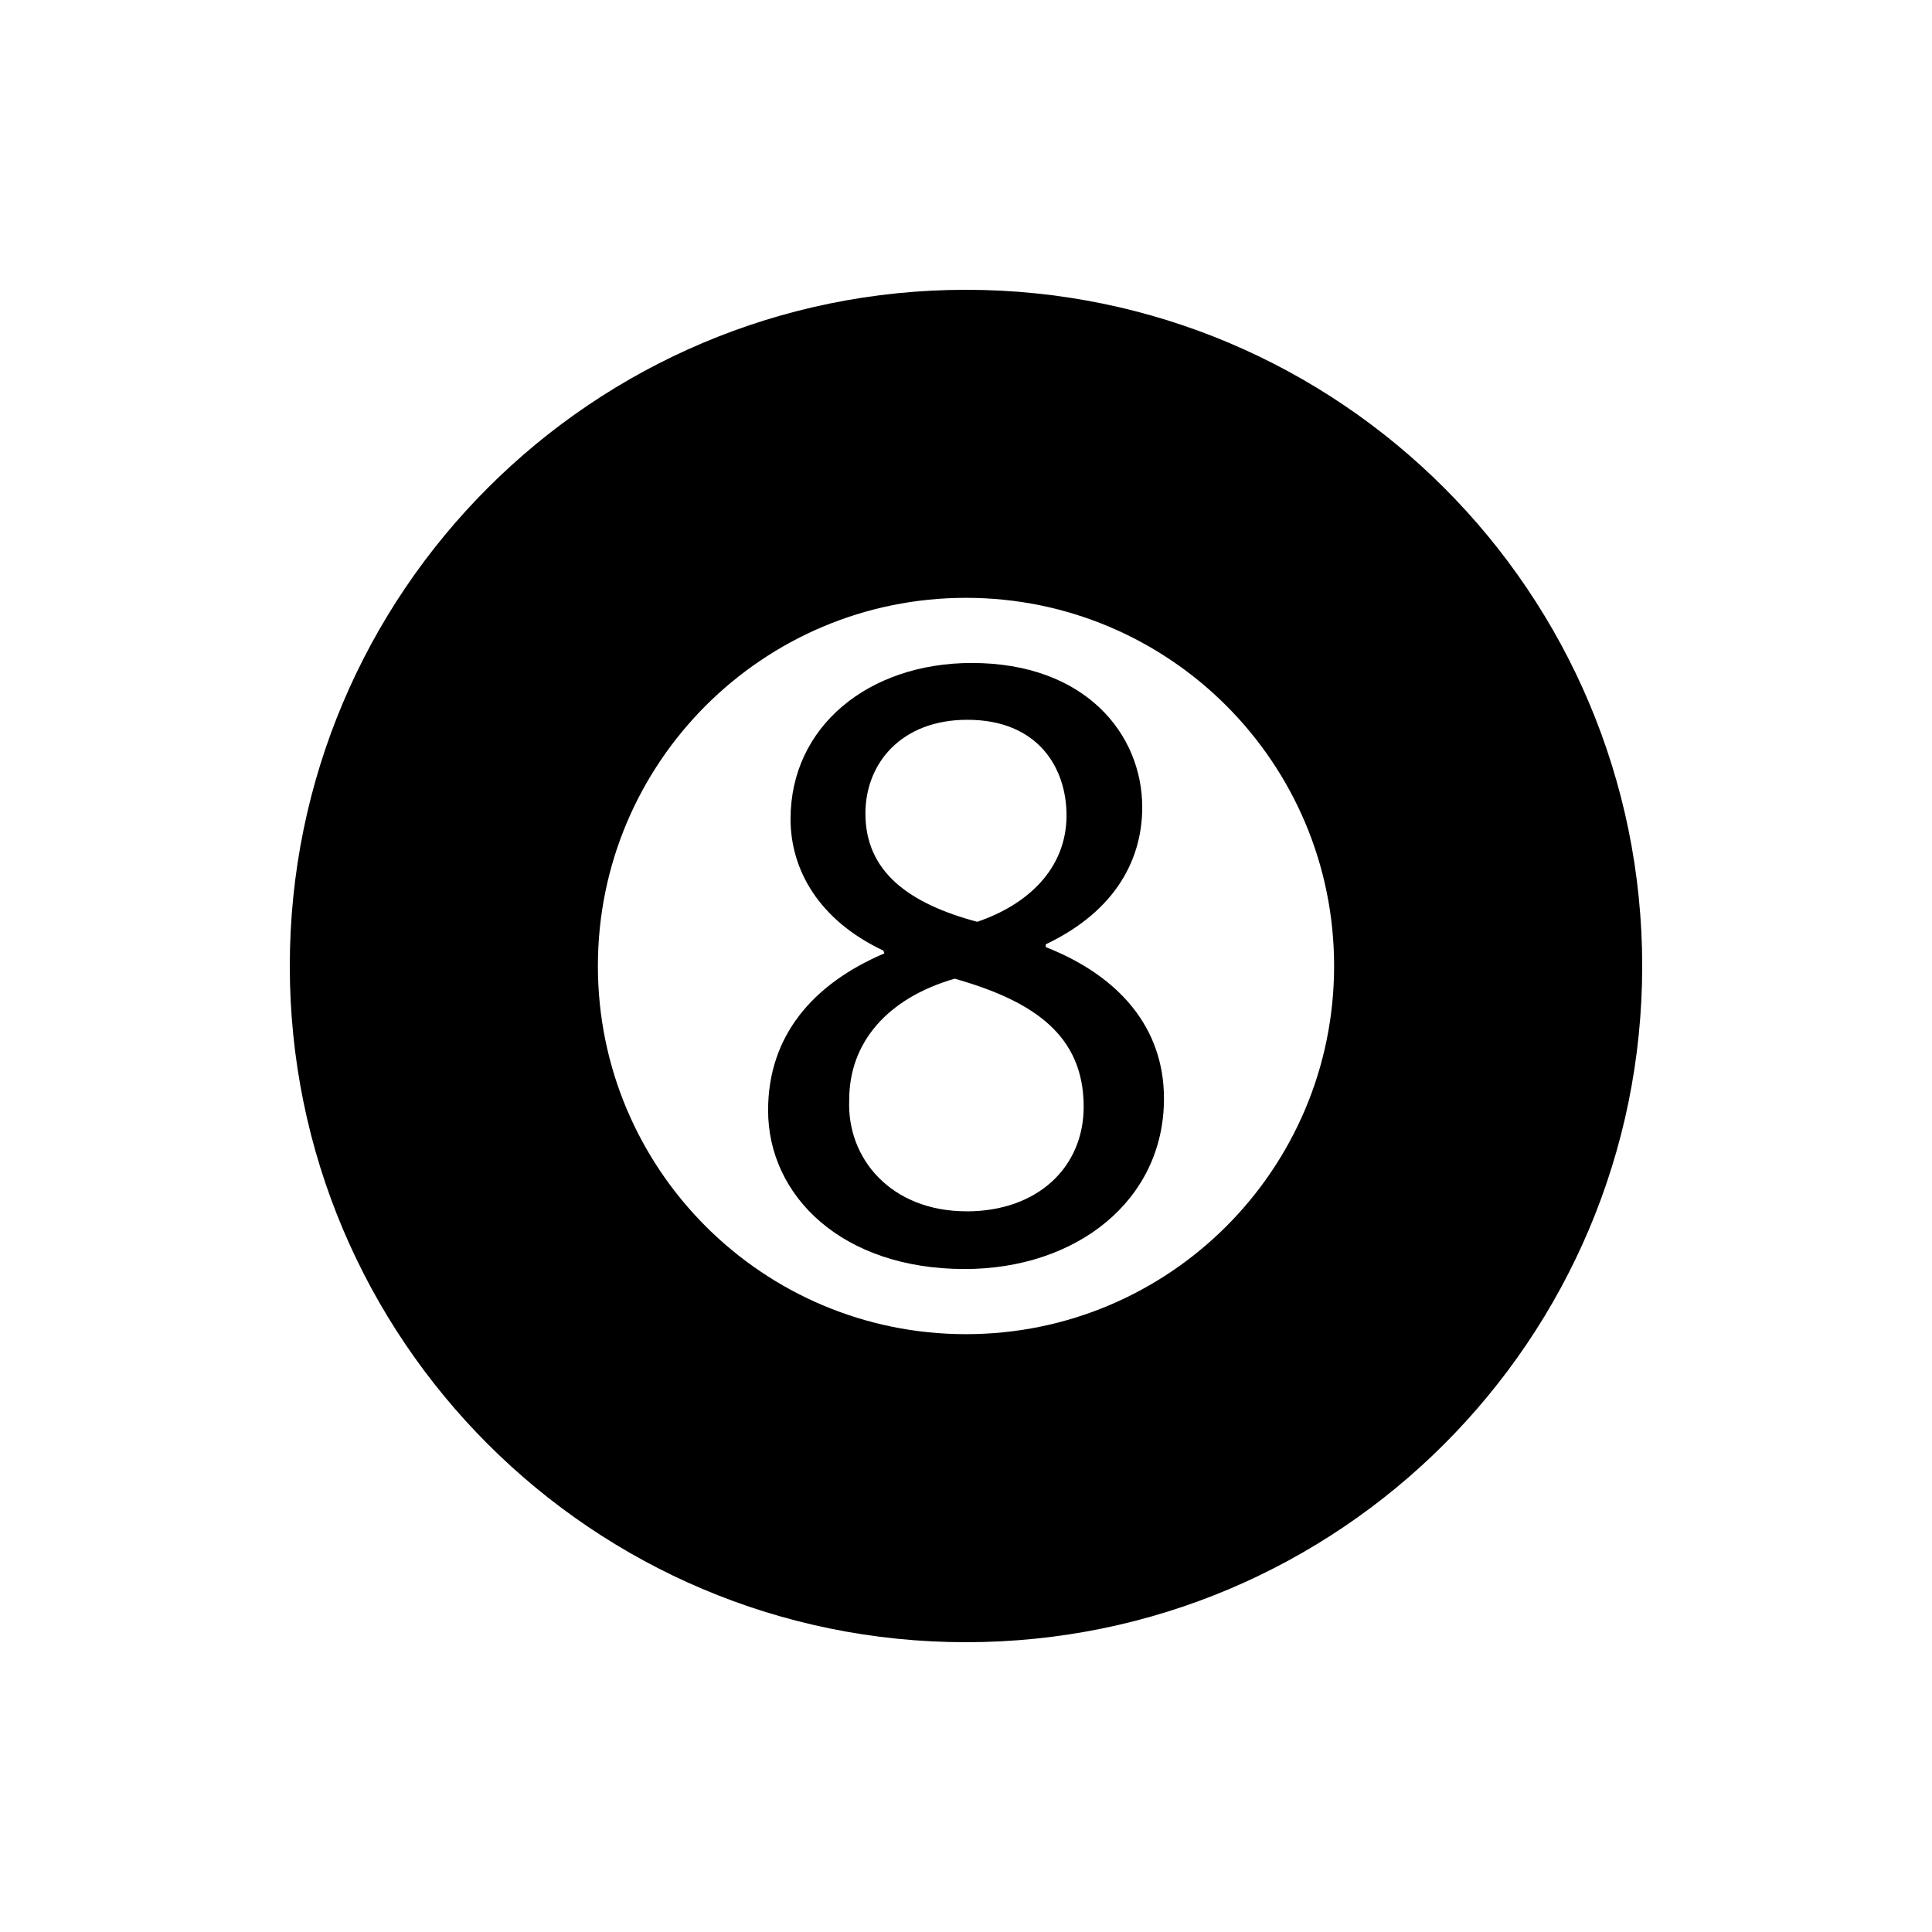 <!-- Generated by IcoMoon.io -->
<svg version="1.1" xmlns="http://www.w3.org/2000/svg" width="32" height="32" viewBox="0 0 32 32">
<title>icon-togelv2</title>
<path d="M16 4.8c-6.186 0-11.2 5.014-11.2 11.2s5.014 11.2 11.2 11.2c6.186 0 11.2-5.014 11.2-11.2s-5.014-11.2-11.2-11.2zM16 22.098c-3.367 0-6.097-2.73-6.097-6.098s2.73-6.098 6.097-6.098c3.367 0 6.097 2.73 6.097 6.098s-2.73 6.098-6.097 6.098z"></path>
<path d="M17.321 15.686v-0.045c1.195-0.568 1.598-1.449 1.598-2.27 0-1.21-0.941-2.39-2.823-2.39-1.703 0-3.002 1.045-3.002 2.584 0 0.836 0.463 1.673 1.539 2.181l0.015 0.045c-1.194 0.508-1.926 1.374-1.926 2.599 0 1.419 1.225 2.629 3.256 2.629 1.852 0 3.301-1.135 3.301-2.823-0-1.18-0.748-2.032-1.957-2.509zM14.334 13.475c0-0.836 0.598-1.553 1.688-1.553 1.18 0 1.643 0.806 1.643 1.583 0 0.882-0.642 1.479-1.479 1.763-1.12-0.299-1.852-0.822-1.852-1.793zM16.007 20.063c-1.24 0-1.986-0.867-1.941-1.852 0-0.926 0.612-1.673 1.747-2.001 1.315 0.373 2.136 0.941 2.136 2.121 0 1.001-0.761 1.733-1.942 1.733z"></path>
</svg>
